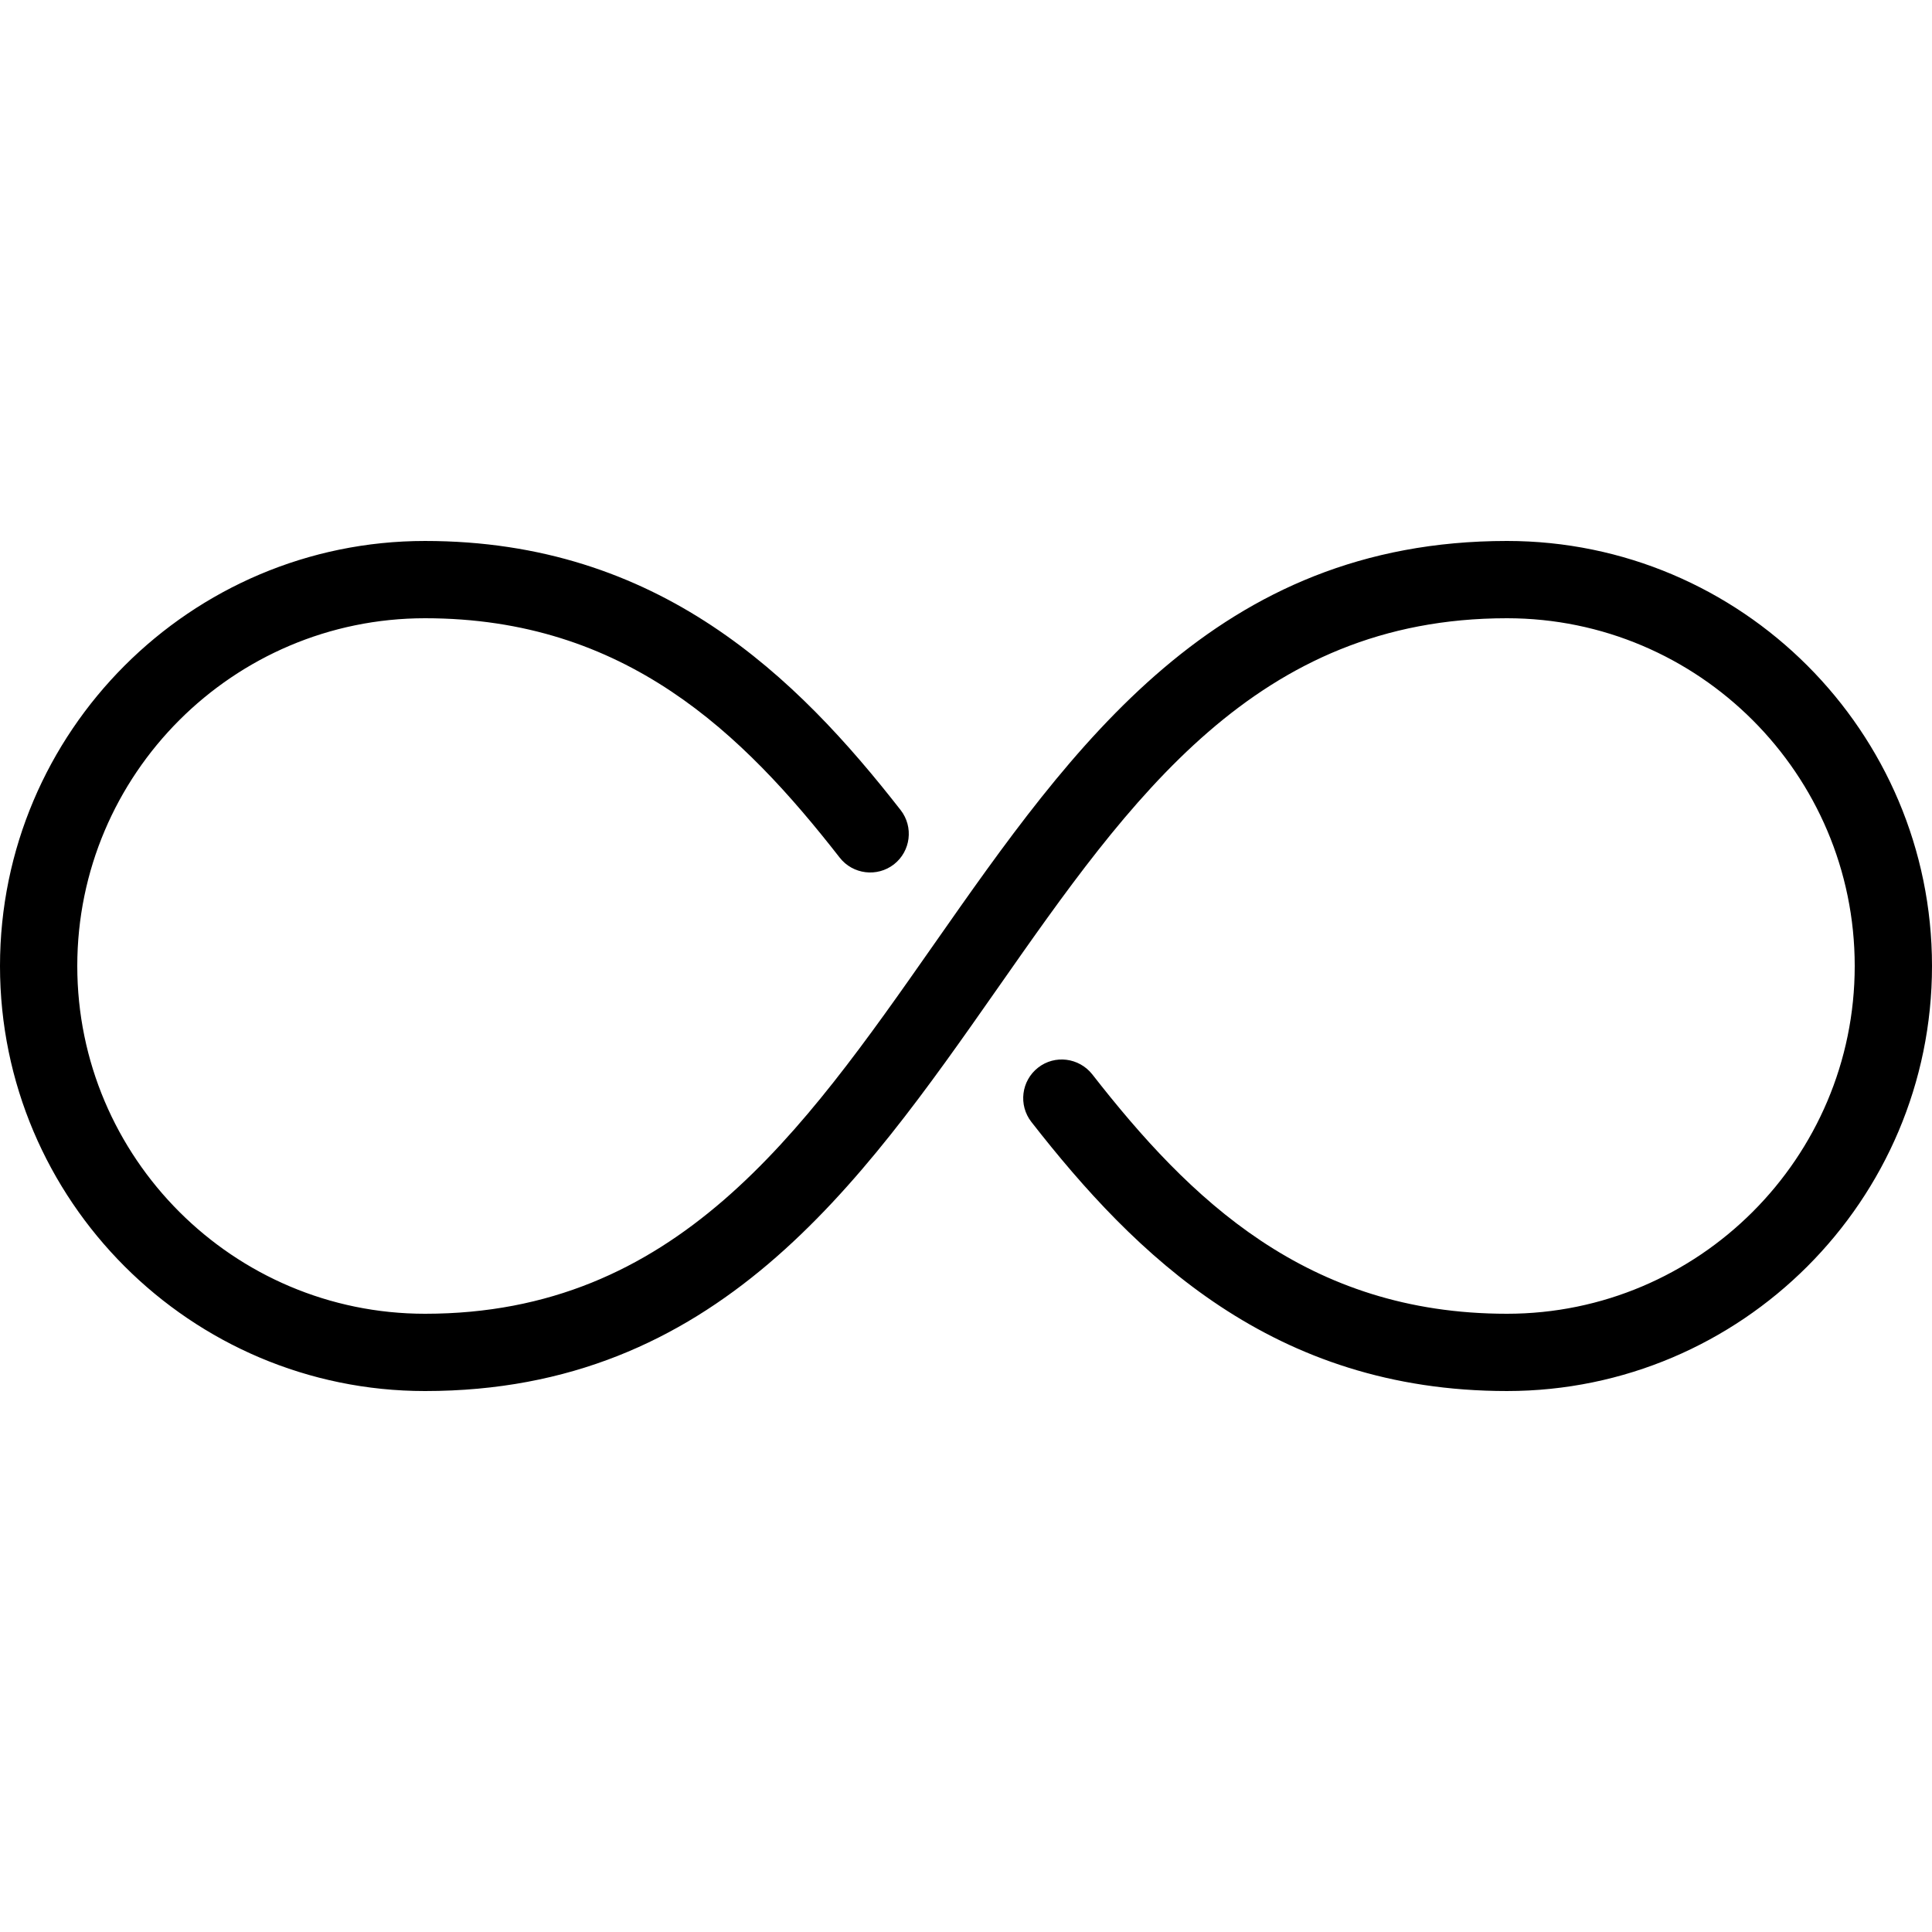 <svg xmlns="http://www.w3.org/2000/svg" viewBox="0 0 512 512"><path d="M399.36 143.36c-77.005 0-115.016 54.272-151.757 106.762-35.287 50.422-68.608 98.038-134.963 98.038-50.811 0-92.16-41.349-92.16-92.16s41.349-92.16 92.16-92.16c53.084 0 84.173 30.474 109.896 63.447 3.461 4.424 9.892 5.243 14.356 1.782 4.465-3.482 5.263-9.933 1.782-14.397-27.505-35.246-64-71.311-126.034-71.311C50.524 143.36 0 193.905 0 256s50.524 112.64 112.64 112.64c77.005 0 115.016-54.272 151.757-106.762 35.287-50.422 68.608-98.038 134.963-98.038 50.811 0 92.16 41.349 92.16 92.16s-41.349 92.16-92.16 92.16c-53.084 0-84.173-30.474-109.896-63.447-3.502-4.424-9.912-5.263-14.356-1.782-4.465 3.482-5.263 9.933-1.782 14.397 27.505 35.246 64 71.311 126.034 71.311C461.476 368.64 512 318.095 512 256s-50.524-112.64-112.64-112.64z"/></svg>
